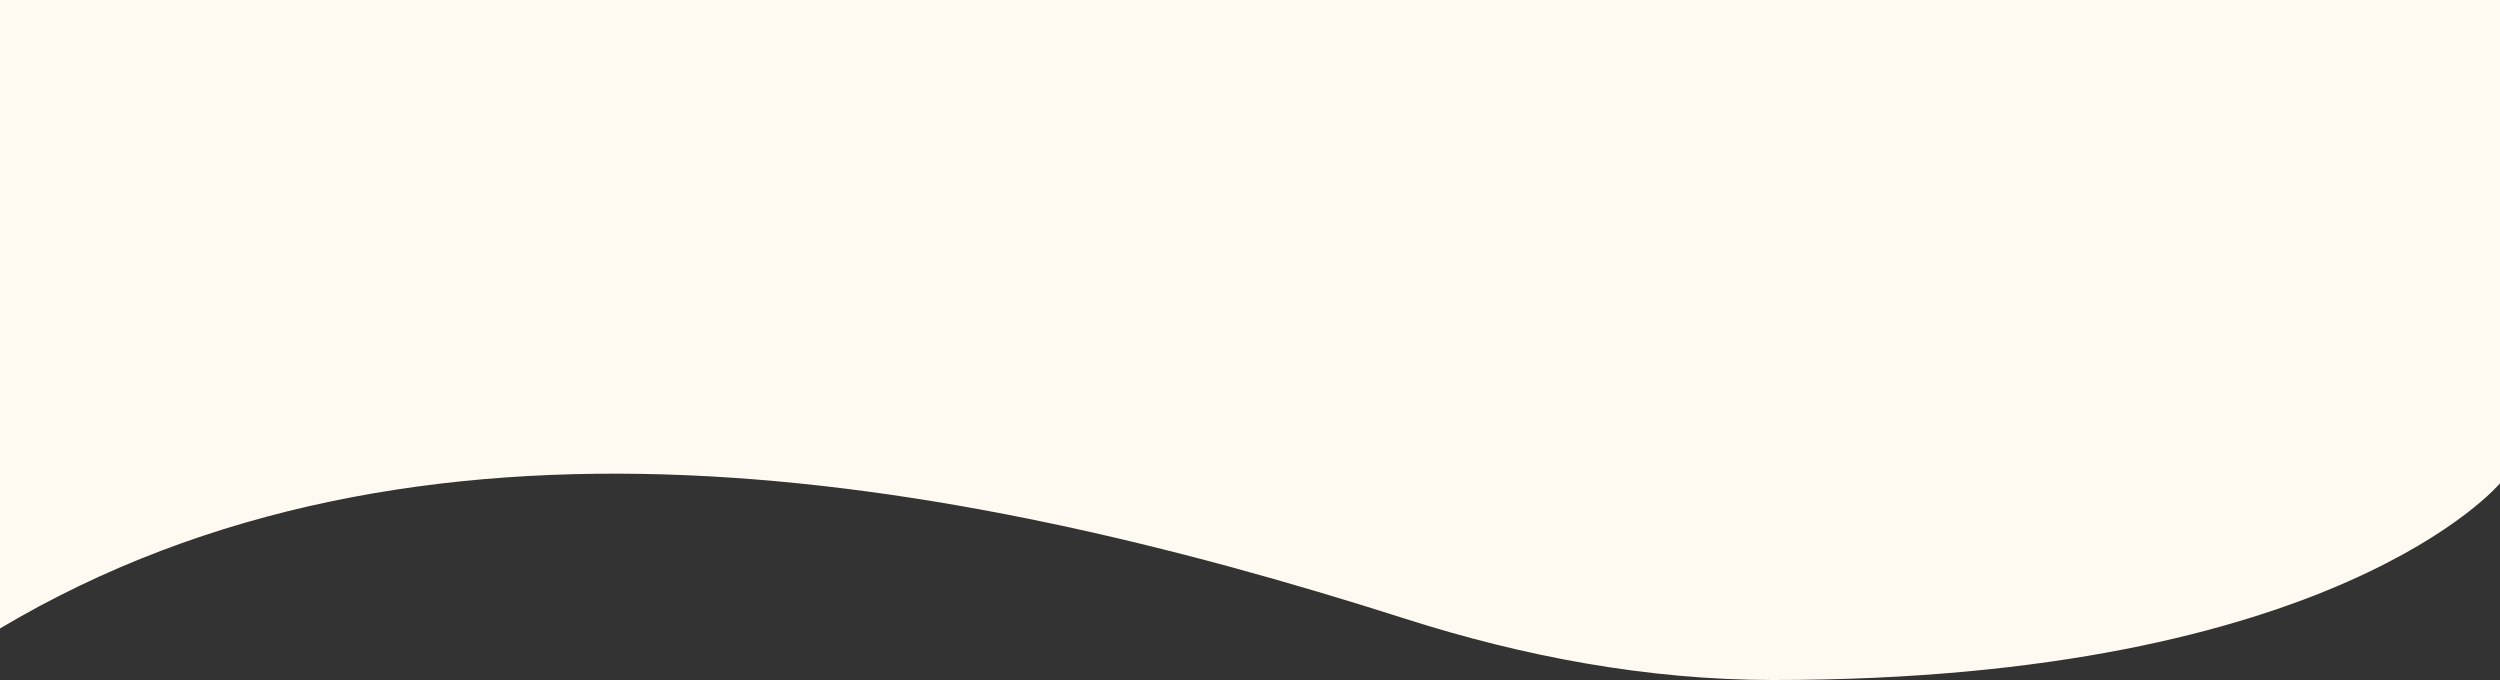 <svg width="375" height="102" viewBox="0 0 375 102" fill="none" xmlns="http://www.w3.org/2000/svg">
<rect x="0" y="0" width="375" height="102" fill="#333333" stroke="none"/>
<path d="M0 0H375
V72.5C375 
72.5 350.375 
102 266 
102C246.933 
102 228.285 
98.4 210.841 
92.83C141.513 
70.67 62.542 
57.04 1.57704e-05 
94.27L0 0Z" fill="#FFFAF1"/>
</svg>
